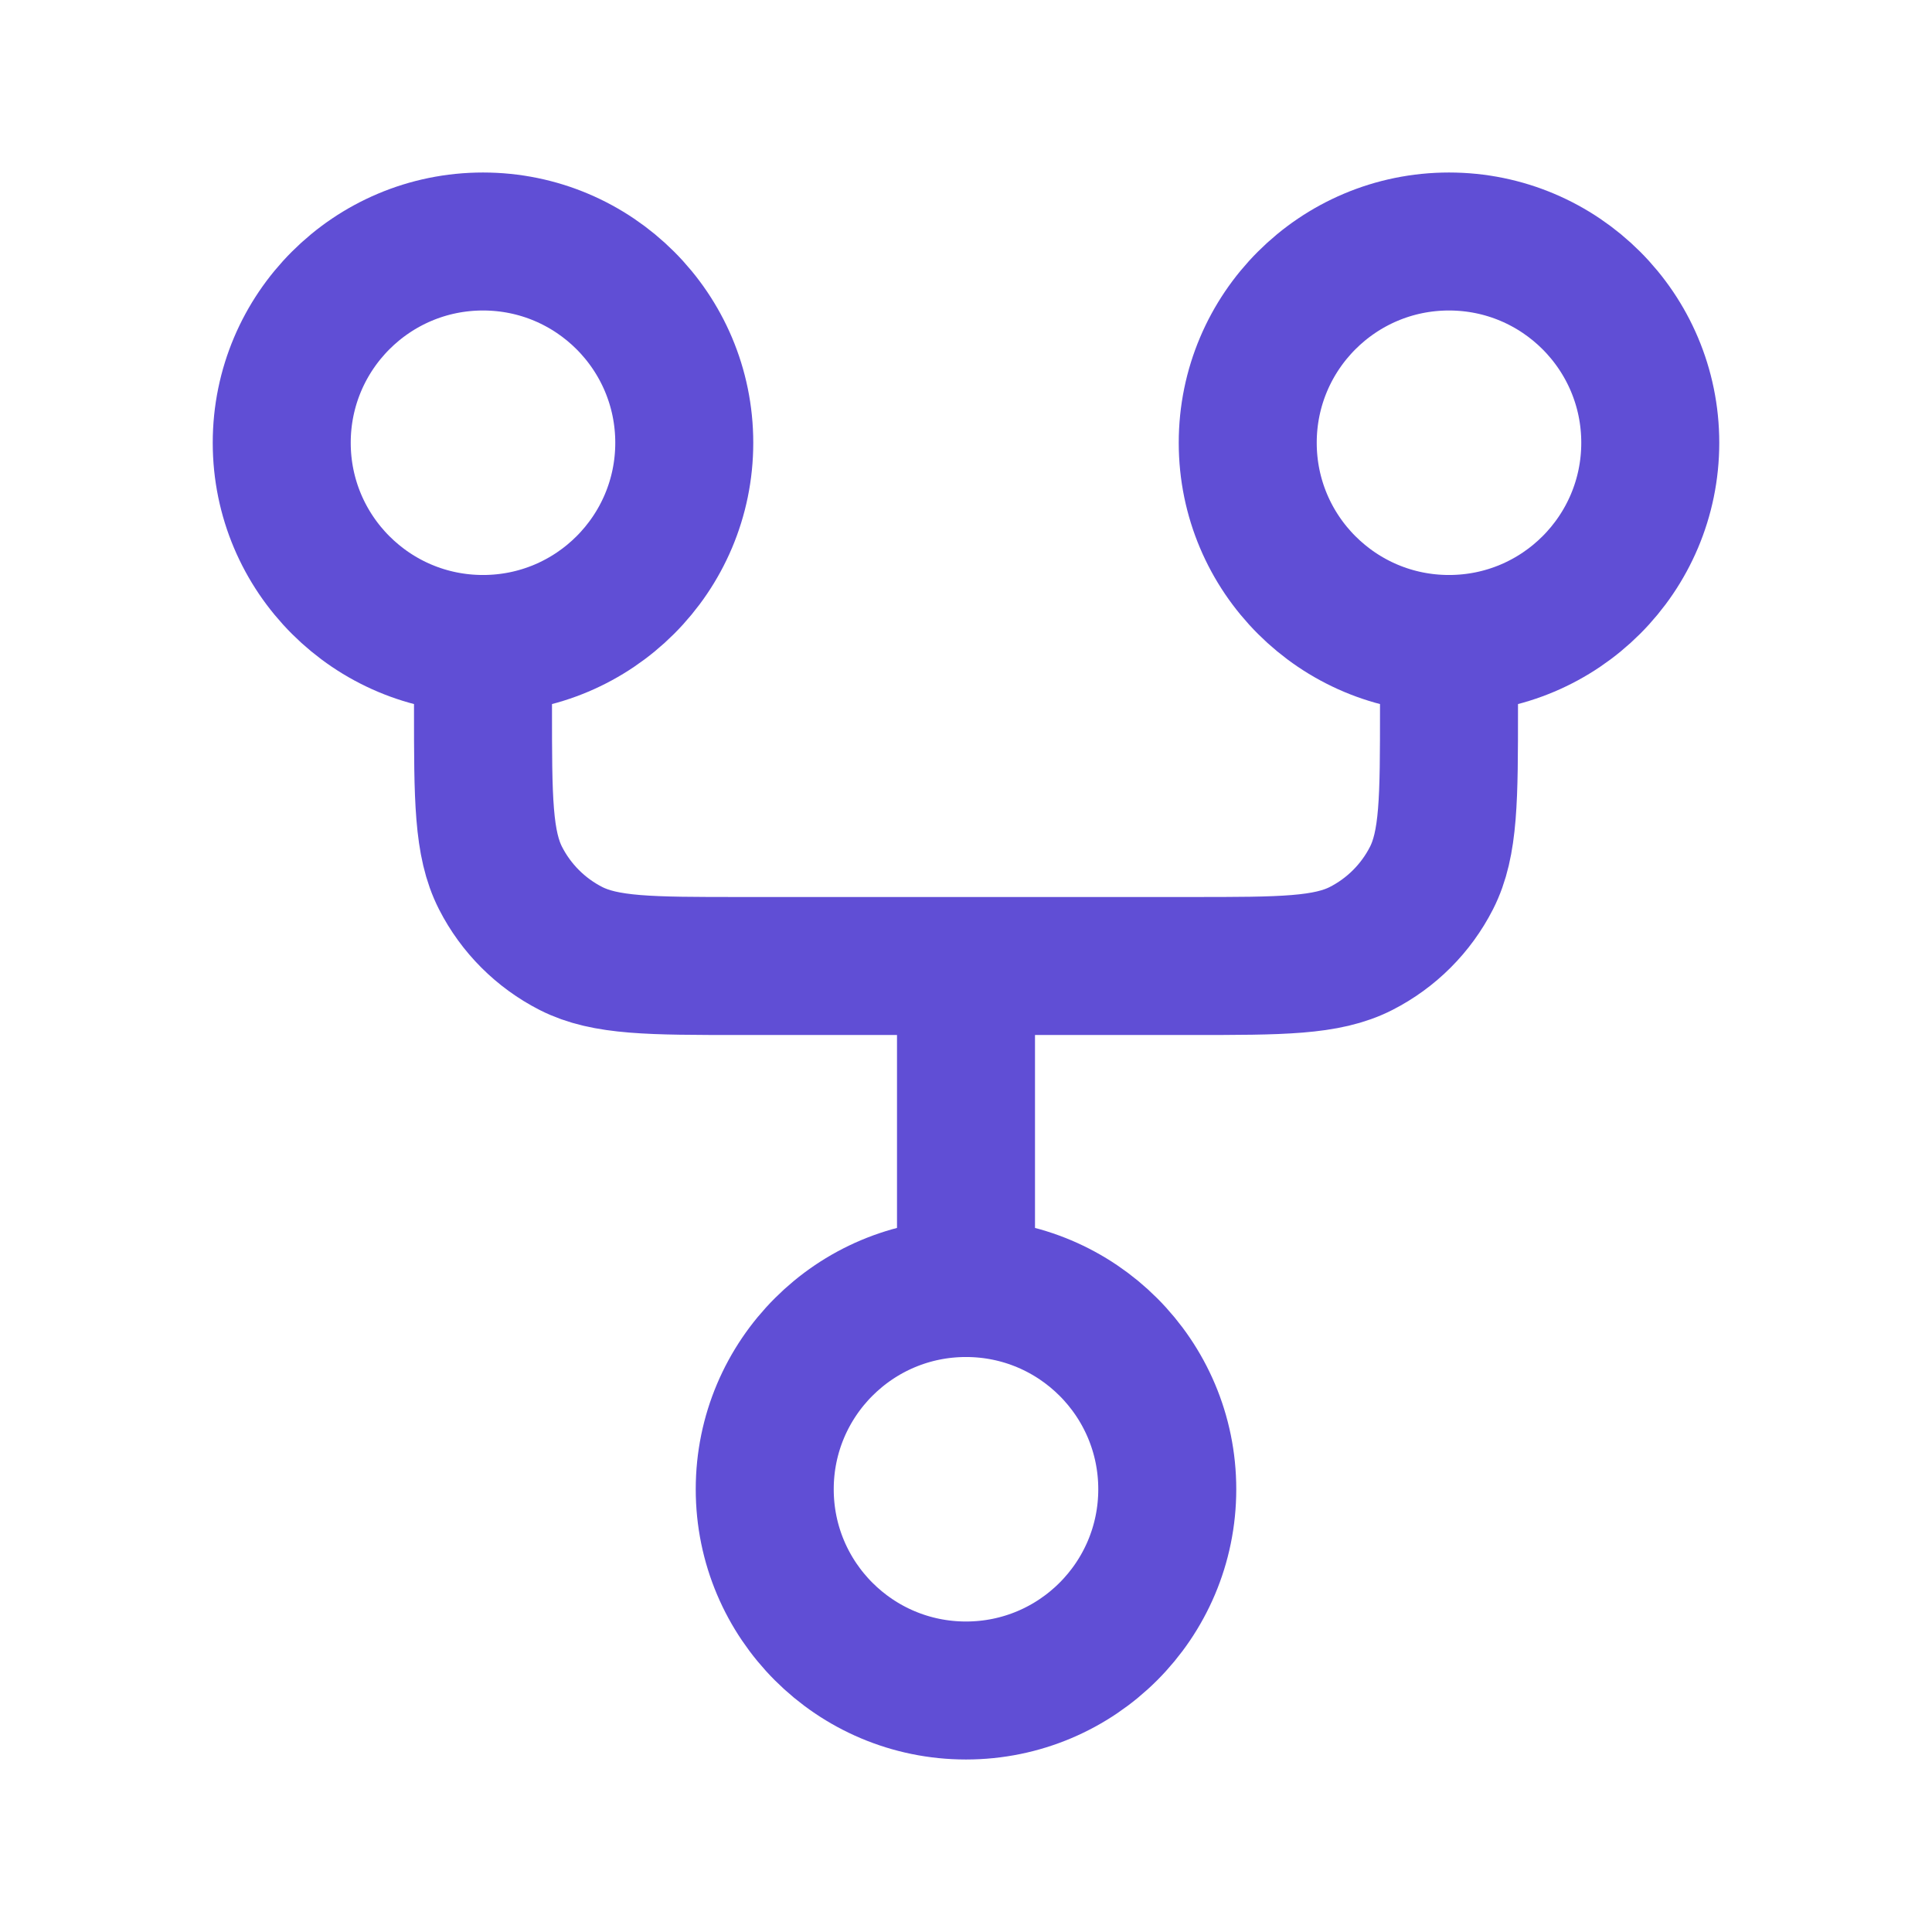 <svg width="40" height="40" viewBox="0 0 40 40" fill="none" xmlns="http://www.w3.org/2000/svg">
<path d="M10 13.333C12.301 13.333 14.167 11.468 14.167 9.167C14.167 6.865 12.301 5 10 5C7.699 5 5.833 6.865 5.833 9.167C5.833 11.468 7.699 13.333 10 13.333ZM10 13.333V14.667C10 16.534 10 17.467 10.363 18.18C10.683 18.807 11.193 19.317 11.82 19.637C12.533 20 13.466 20 15.333 20H20M30 13.333C32.301 13.333 34.167 11.468 34.167 9.167C34.167 6.865 32.301 5 30 5C27.699 5 25.833 6.865 25.833 9.167C25.833 11.468 27.699 13.333 30 13.333ZM30 13.333V14.667C30 16.534 30 17.467 29.637 18.18C29.317 18.807 28.807 19.317 28.18 19.637C27.467 20 26.534 20 24.667 20H20M20 26.667C17.699 26.667 15.833 28.532 15.833 30.833C15.833 33.135 17.699 35 20 35C22.301 35 24.167 33.135 24.167 30.833C24.167 28.532 22.301 26.667 20 26.667ZM20 26.667V20" stroke="#604ED5" stroke-width="2.857" stroke-linecap="round" stroke-linejoin="round"/>
</svg>
